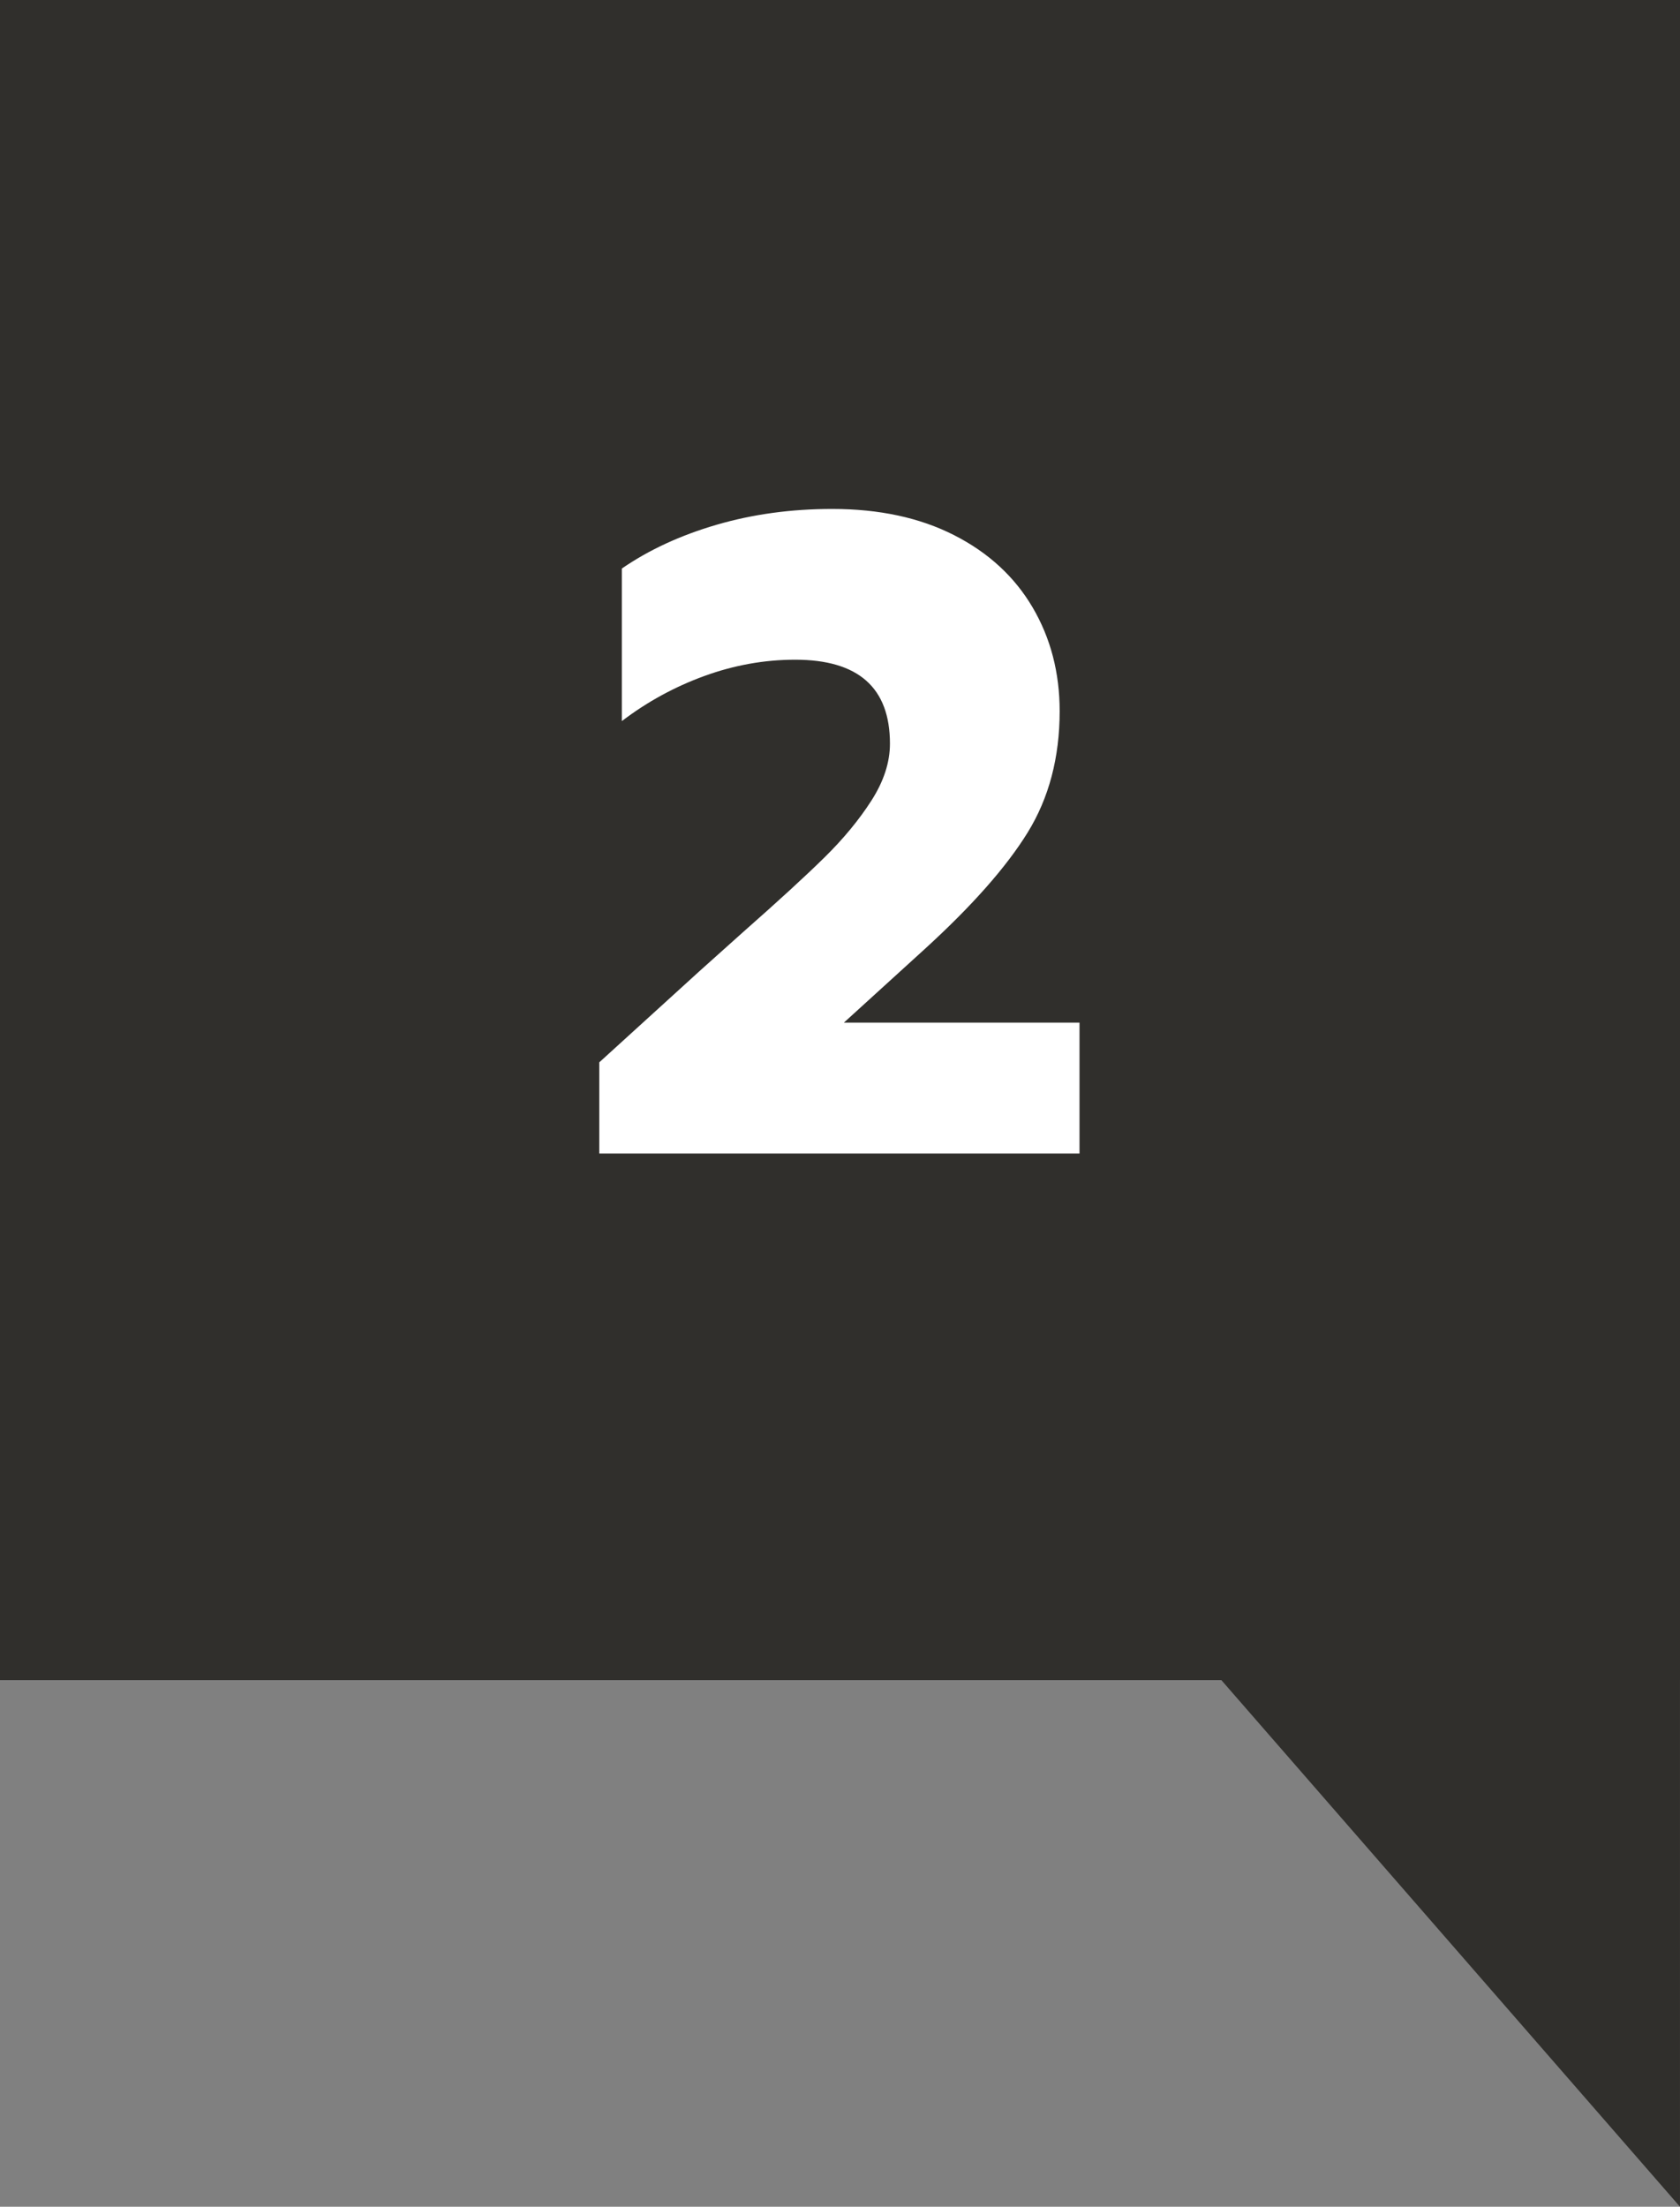 <?xml version="1.0" encoding="UTF-8" standalone="no"?>
<svg width="67px" height="88px" viewBox="0 0 67 88" version="1.1" xmlns="http://www.w3.org/2000/svg" xmlns:xlink="http://www.w3.org/1999/xlink">
    <rect x="0" y="0" width="67" height="88" fill="#808080" stroke="none"/>
    <!-- Generator: Sketch 40.3 (33839) - http://www.bohemiancoding.com/sketch -->
    <title>Group</title>
    <desc>Created with Sketch.</desc>
    <defs></defs>
    <g id="Page-1" stroke="none" stroke-width="1" fill="none" fill-rule="evenodd">
        <g id="HOMEPAGE" transform="translate(-540, -1774)">
            <g id="ricerca" transform="translate(540, 1441)">
                <g id="step2" transform="translate(0, 281)">
                    <g id="Group" transform="translate(0, 52)">
                        <rect id="Oval" fill="#302F2C" x="0" y="0" width="67" height="67"></rect>
                        <path d="M47.839,66 L47.839,88 L67,66 L47.839,66 Z" id="Combined-Shape" fill="#302F2C" transform="translate(57.419, 77) scale(-1, 1) translate(-57.419, -77) "></path>
                        <path d="M23.9,42.364 L27.896,38.728 L29.624,37.18 C31.04,35.932 32.126,34.936 32.882,34.192 C33.638,33.448 34.262,32.692 34.754,31.924 C35.246,31.156 35.492,30.4 35.492,29.656 C35.492,27.424 34.232,26.308 31.712,26.308 C30.488,26.308 29.282,26.524 28.094,26.956 C26.906,27.388 25.808,27.988 24.8,28.756 L24.8,22.672 C25.88,21.928 27.14,21.346 28.58,20.926 C30.02,20.506 31.556,20.296 33.188,20.296 C35.06,20.296 36.68,20.644 38.048,21.34 C39.416,22.036 40.46,22.996 41.18,24.22 C41.9,25.444 42.26,26.824 42.26,28.36 C42.26,30.208 41.834,31.822 40.982,33.202 C40.13,34.582 38.756,36.136 36.86,37.864 L33.656,40.78 L43.052,40.78 L43.052,46 L23.9,46 L23.9,42.364 Z" id="2" fill="#FFFFFF"></path>
                    </g>
                </g>
            </g>
        </g>
    </g>
</svg>
